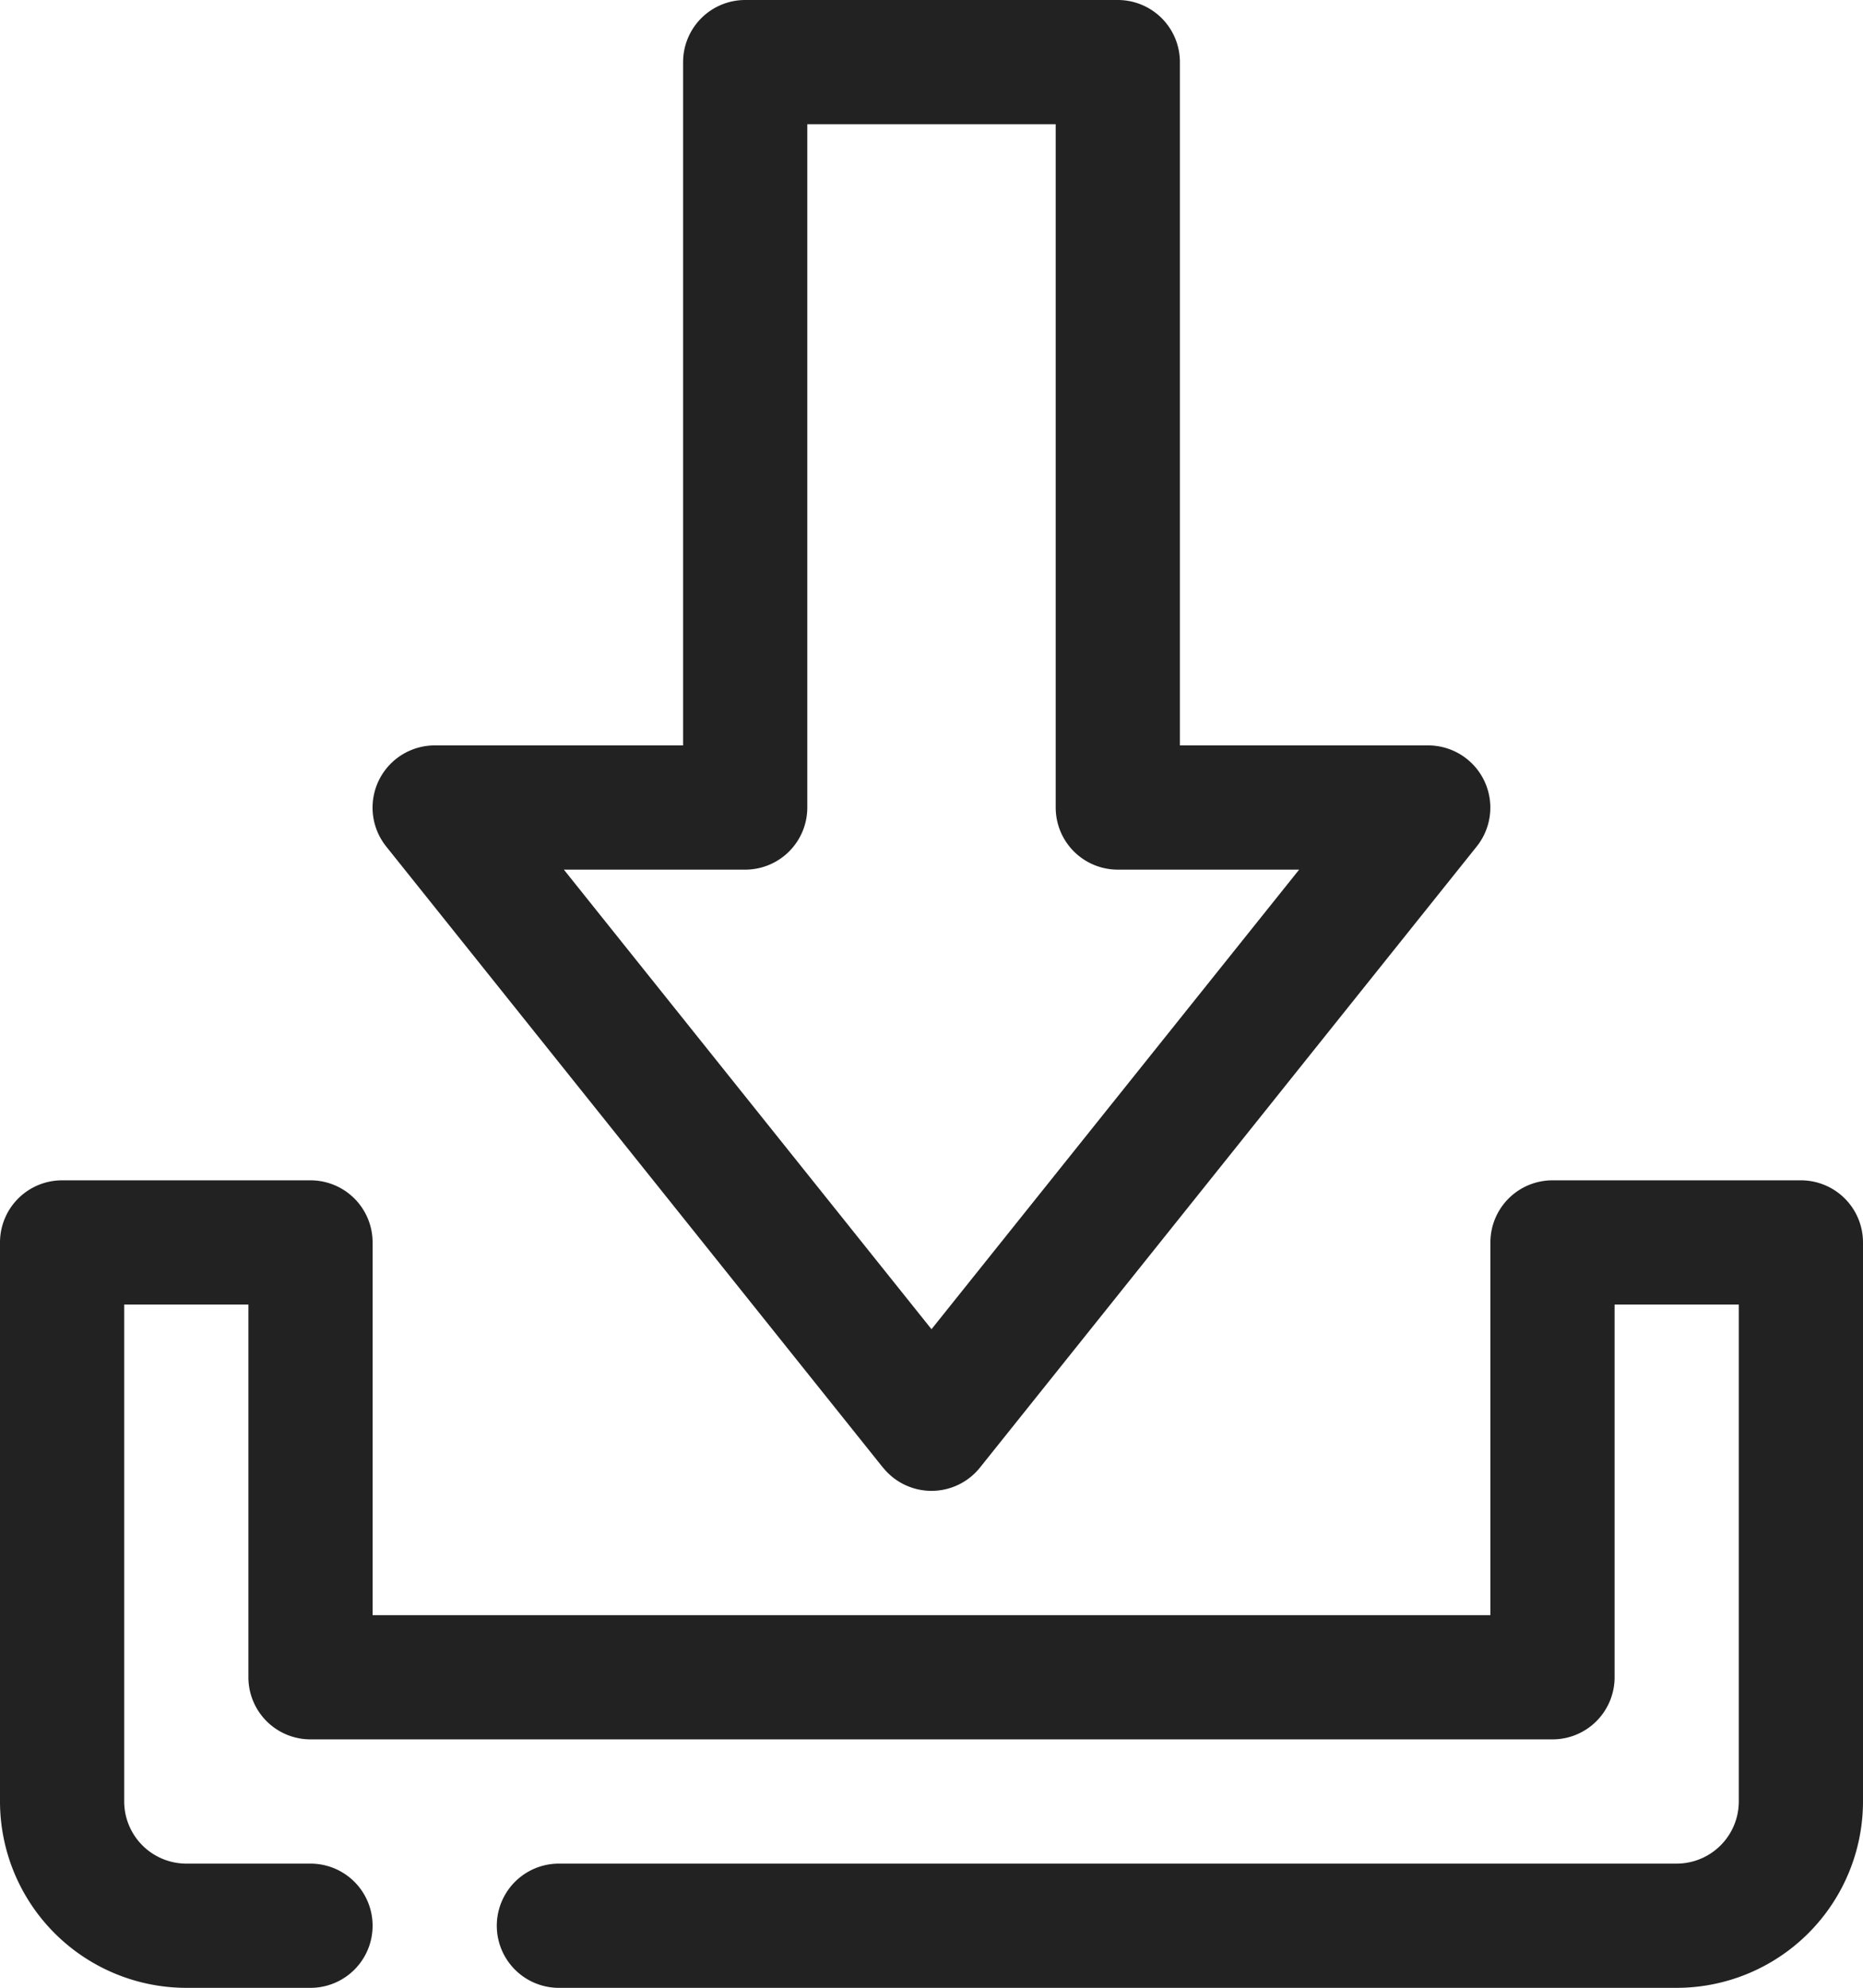 <svg xmlns="http://www.w3.org/2000/svg" width="18.75" height="20" viewBox="0 0 18.75 20">
  <g id="icon_download" transform="translate(-753.973 -2887.742)">
    <path id="Path_4414" data-name="Path 4414" d="M11.136,14.766l-5-6.25A.626.626,0,0,1,6.625,7.5h2.5V.625A.625.625,0,0,1,9.75,0H13.5a.625.625,0,0,1,.625.625V7.5h2.5a.626.626,0,0,1,.488,1.016l-5,6.25a.625.625,0,0,1-.976,0M7.925,8.75l3.7,4.624,3.7-4.624H13.5a.625.625,0,0,1-.625-.625V1.25h-2.5V8.125a.625.625,0,0,1-.625.625Z" transform="translate(751.723 2887.742)" fill="#222"/>
    <path id="Path_4415" data-name="Path 4415" d="M16.875,27.125H5.625a.625.625,0,1,1,0-1.25h11.25a.626.626,0,0,0,.625-.625v-5H16.25V24a.625.625,0,0,1-.625.625H3.125A.625.625,0,0,1,2.5,24V20.25H1.25v5a.626.626,0,0,0,.625.625h1.25a.625.625,0,1,1,0,1.25H1.875A1.877,1.877,0,0,1,0,25.25V19.625A.625.625,0,0,1,.625,19h2.5a.625.625,0,0,1,.625.625v3.75H15v-3.75A.625.625,0,0,1,15.625,19h2.5a.625.625,0,0,1,.625.625V25.25a1.877,1.877,0,0,1-1.875,1.875" transform="translate(753.973 2880.618)" fill="#222"/>
  </g>
</svg>
